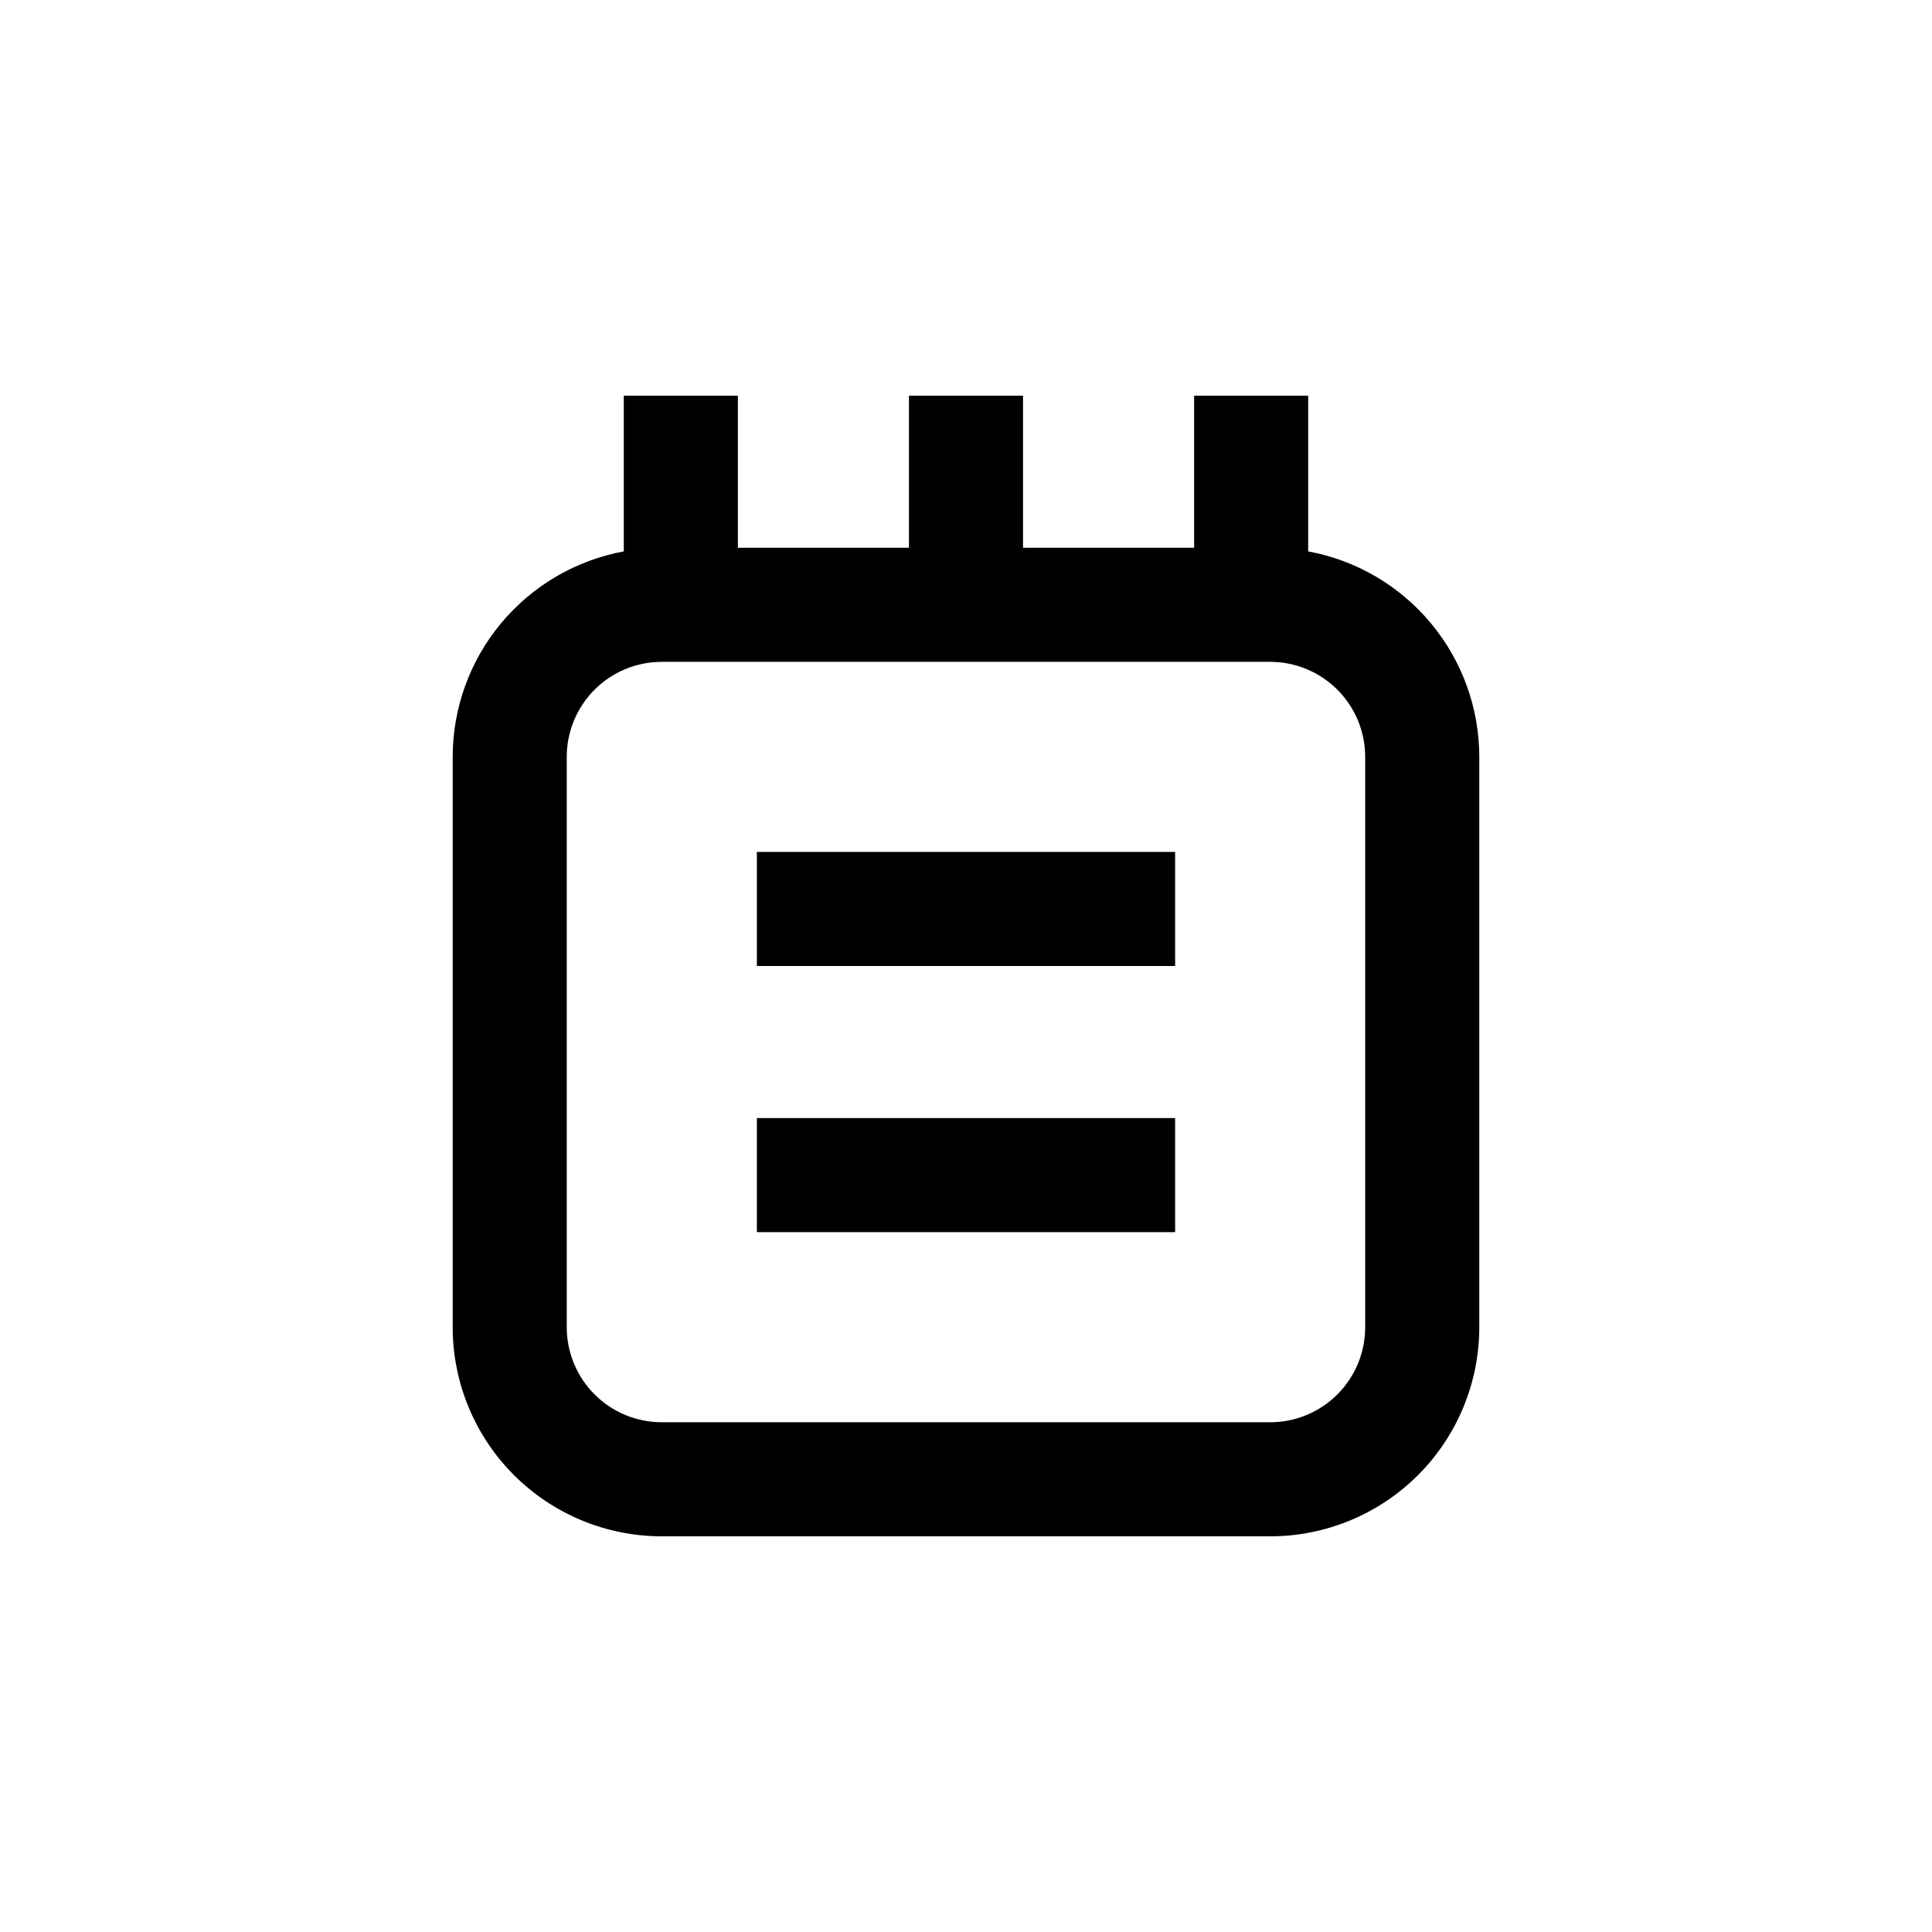 <?xml version="1.0" encoding="UTF-8"?>
<!-- Uploaded to: SVG Repo, www.svgrepo.com, Generator: SVG Repo Mixer Tools -->
<svg fill="#000000" width="800px" height="800px" version="1.1" viewBox="144 144 512 512" xmlns="http://www.w3.org/2000/svg">
 <g>
  <path d="m309.31 248.86v41.262c-12.727 2.356-24.23 9.09-32.516 19.035-8.281 9.949-12.82 22.484-12.828 35.426v151.14c0 14.699 5.84 28.793 16.234 39.188 10.391 10.391 24.488 16.23 39.188 16.23h161.22c14.695 0 28.793-5.84 39.188-16.23 10.391-10.395 16.23-24.488 16.23-39.188v-151.14c-0.008-12.941-4.547-25.477-12.828-35.426-8.281-9.945-19.785-16.68-32.516-19.035v-41.262h-30.227v40.305h-45.344v-40.305h-30.23v40.305h-45.34v-40.305zm196.48 95.723v151.14c0 6.68-2.652 13.09-7.375 17.812-4.727 4.723-11.133 7.379-17.812 7.379h-161.22c-6.684 0-13.09-2.656-17.812-7.379-4.727-4.723-7.379-11.133-7.379-17.812v-151.14c0-6.68 2.652-13.086 7.379-17.812 4.723-4.723 11.129-7.375 17.812-7.375h161.22c6.68 0 13.086 2.652 17.812 7.375 4.723 4.727 7.375 11.133 7.375 17.812z"/>
  <path d="m344.58 369.77h110.84v30.23h-110.84z"/>
  <path d="m344.58 440.3h110.84v30.23h-110.84z"/>
 </g>
</svg>